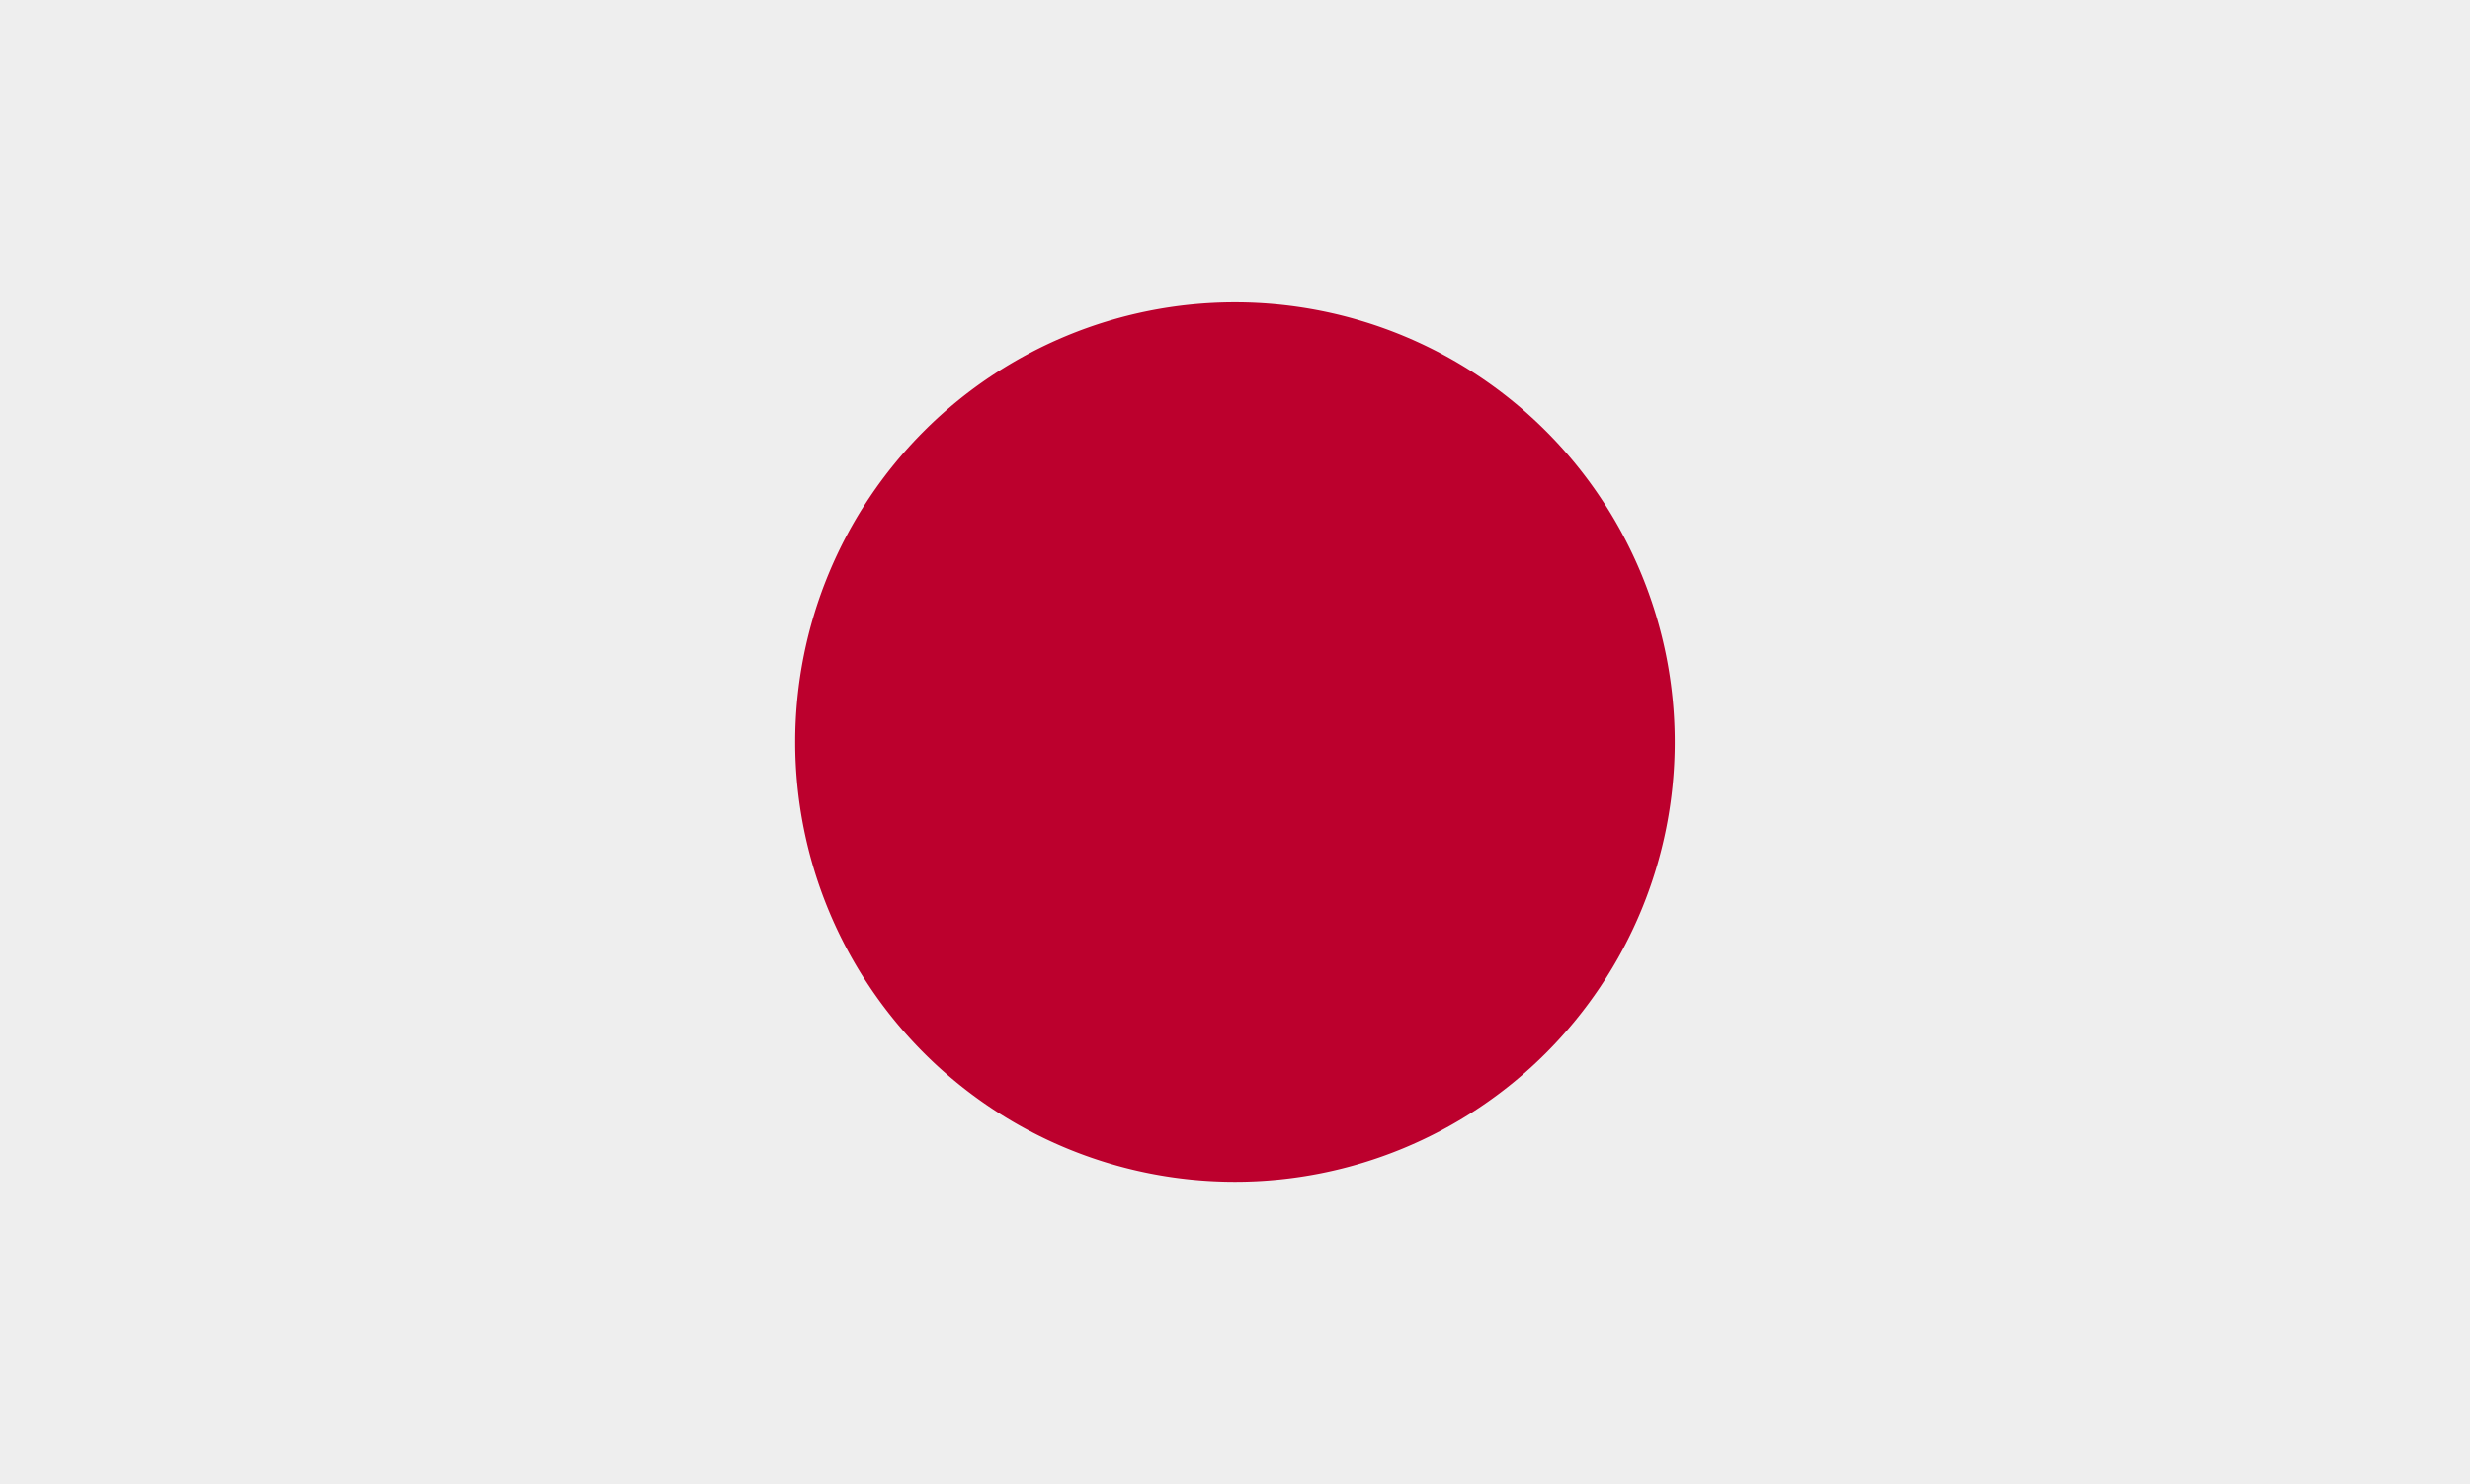 <svg xmlns="http://www.w3.org/2000/svg" width="28.403" height="17.067" viewBox="0 0 28.403 17.067"><g transform="translate(0 0)"><rect width="28.403" height="17.067" fill="#eee"/></g><g transform="translate(9.144 3.476)"><path d="M2113.475,1168.235a5.057,5.057,0,1,1-5.057,5.057A5.057,5.057,0,0,1,2113.475,1168.235Z" transform="translate(-2108.418 -1168.235)" fill="#bc002d" fill-rule="evenodd"/></g></svg>